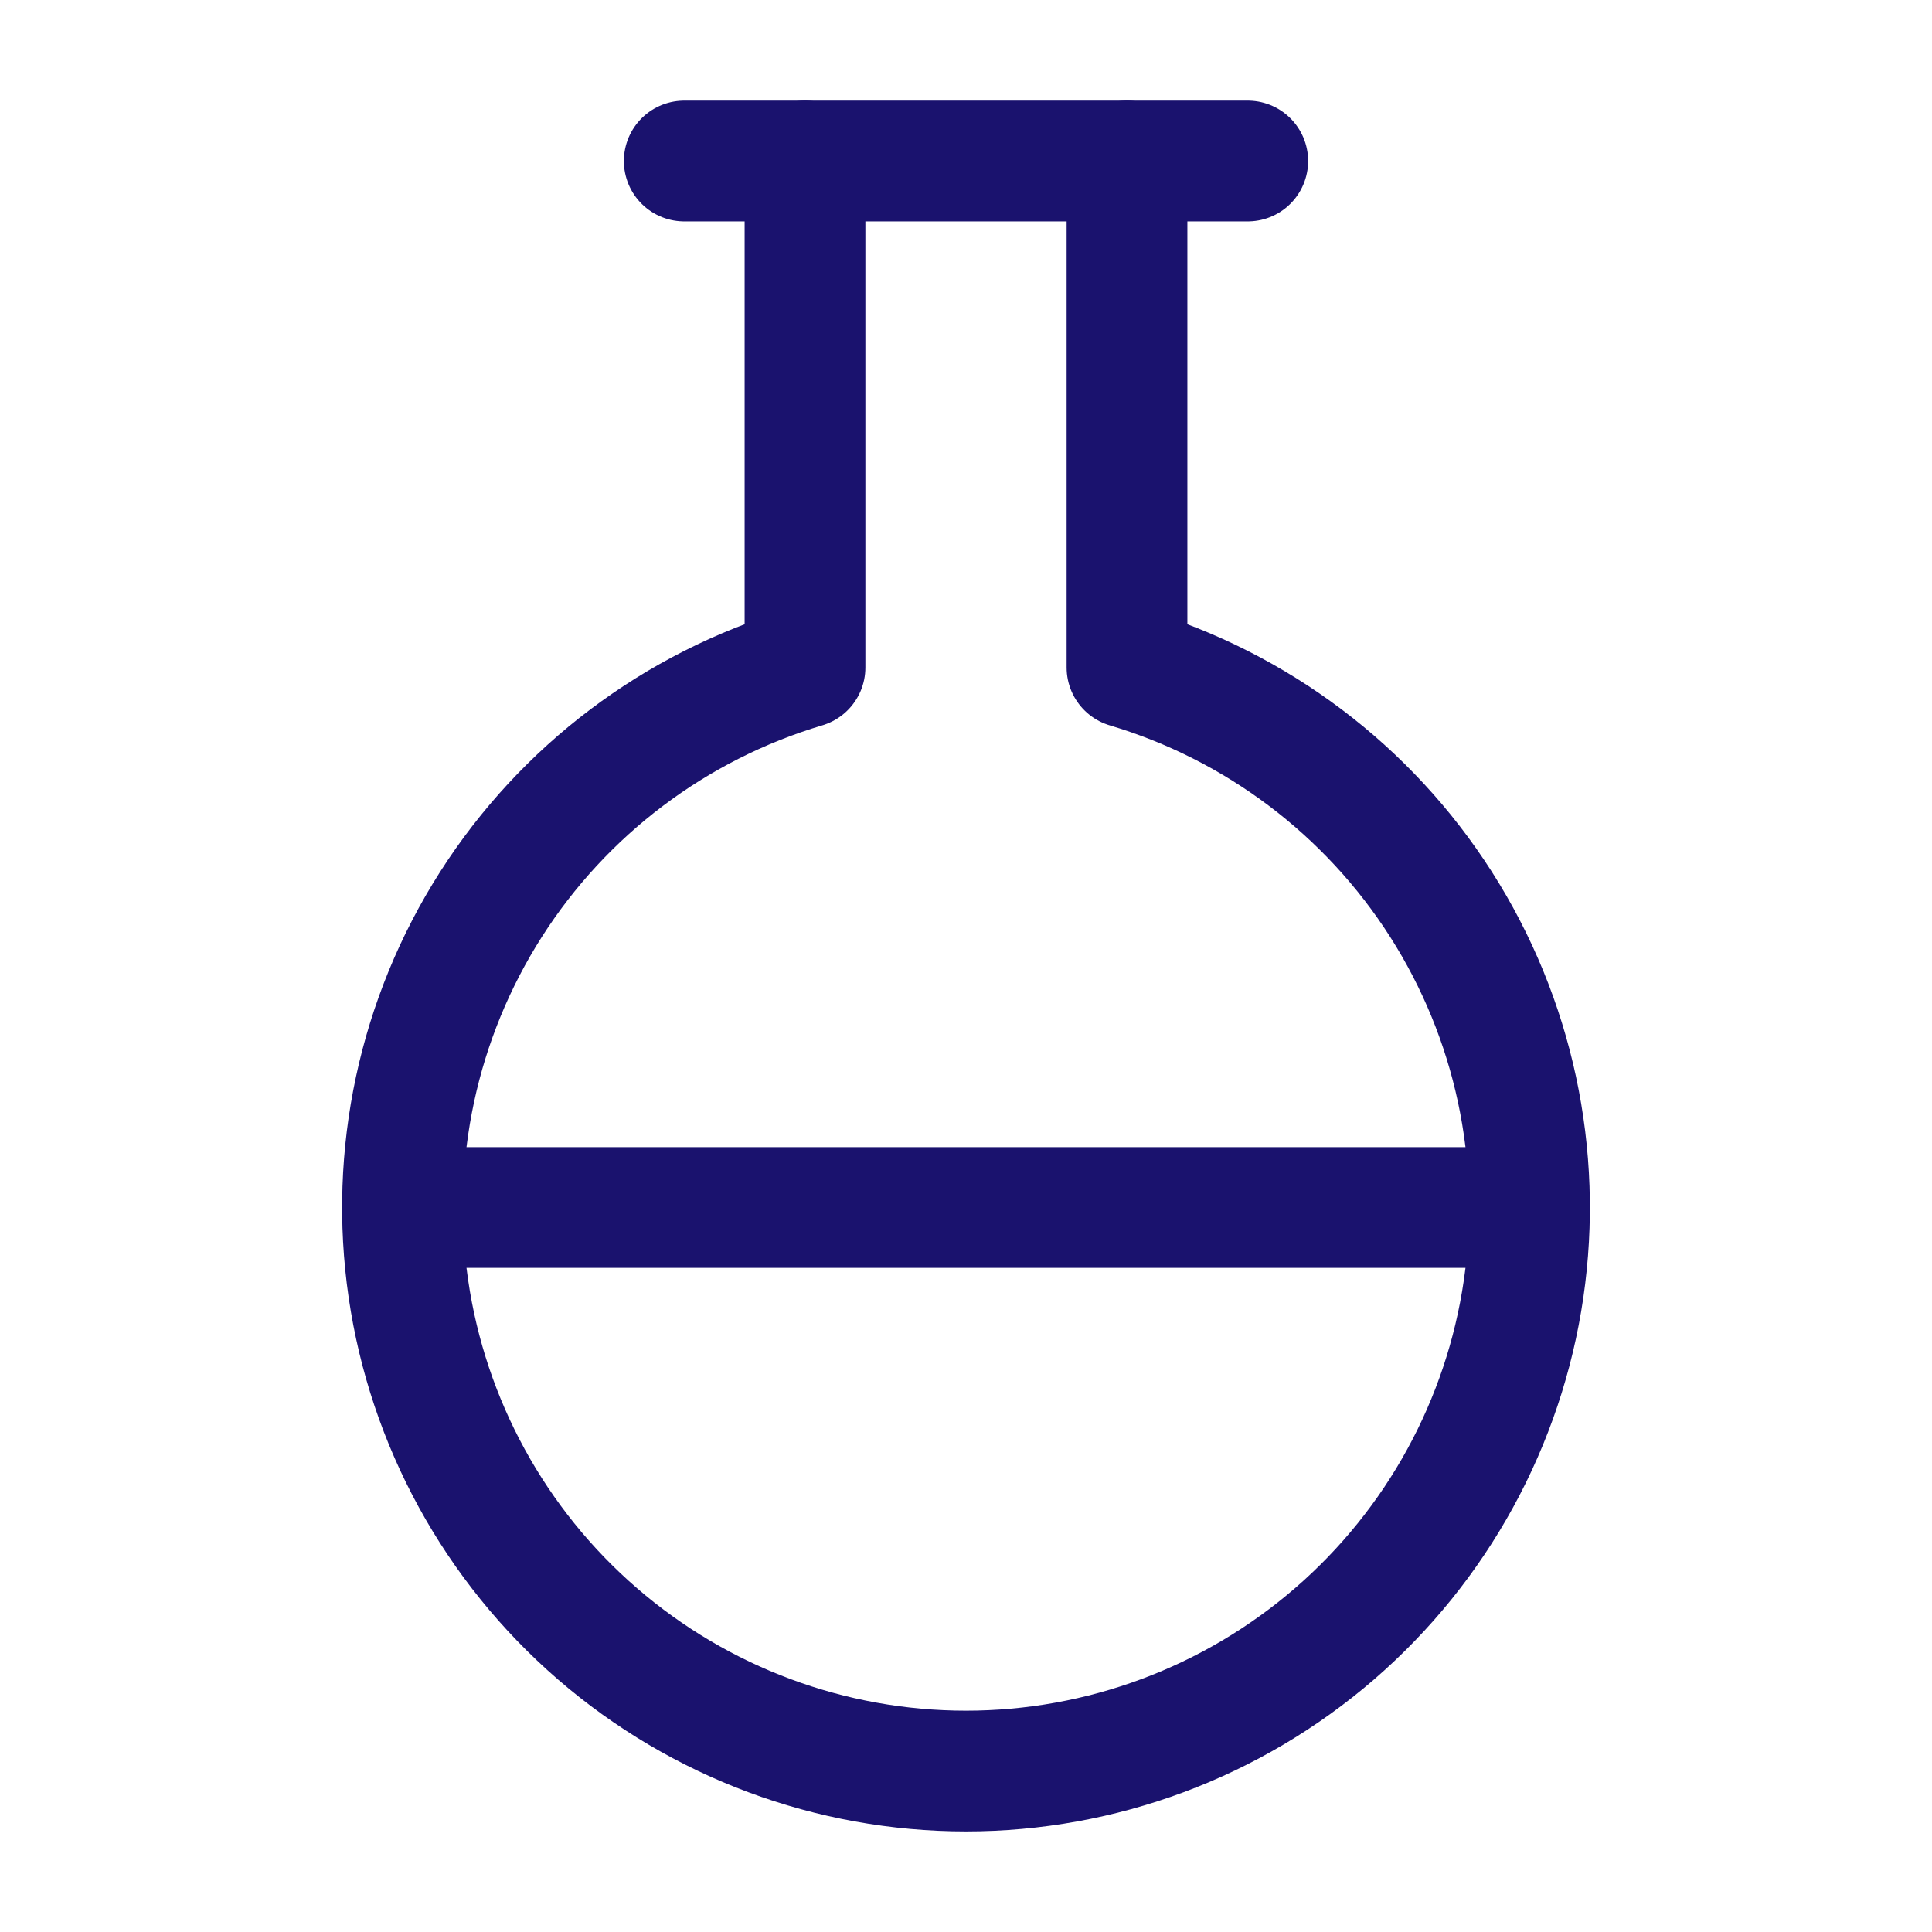 <?xml version="1.0" encoding="UTF-8"?> <svg xmlns="http://www.w3.org/2000/svg" width="36" height="36" viewBox="0 0 36 36" fill="none"><path d="M15 3V12.438C12.583 13.159 10.506 14.725 9.149 16.851C7.792 18.977 7.246 21.521 7.61 24.016C7.974 26.512 9.224 28.793 11.132 30.443C13.04 32.093 15.478 33.001 18 33.001C20.522 33.001 22.96 32.093 24.868 30.443C26.776 28.793 28.026 26.512 28.39 24.016C28.754 21.521 28.208 18.977 26.851 16.851C25.494 14.725 23.417 13.159 21 12.438V3" stroke="#1A126E" stroke-width="2.25" stroke-linecap="round" stroke-linejoin="round"></path><path d="M7.5 22.5H28.5" stroke="#1A126E" stroke-width="2.25" stroke-linecap="round" stroke-linejoin="round"></path><path d="M12.75 3H23.25" stroke="#1A126E" stroke-width="2.25" stroke-linecap="round" stroke-linejoin="round"></path></svg> 